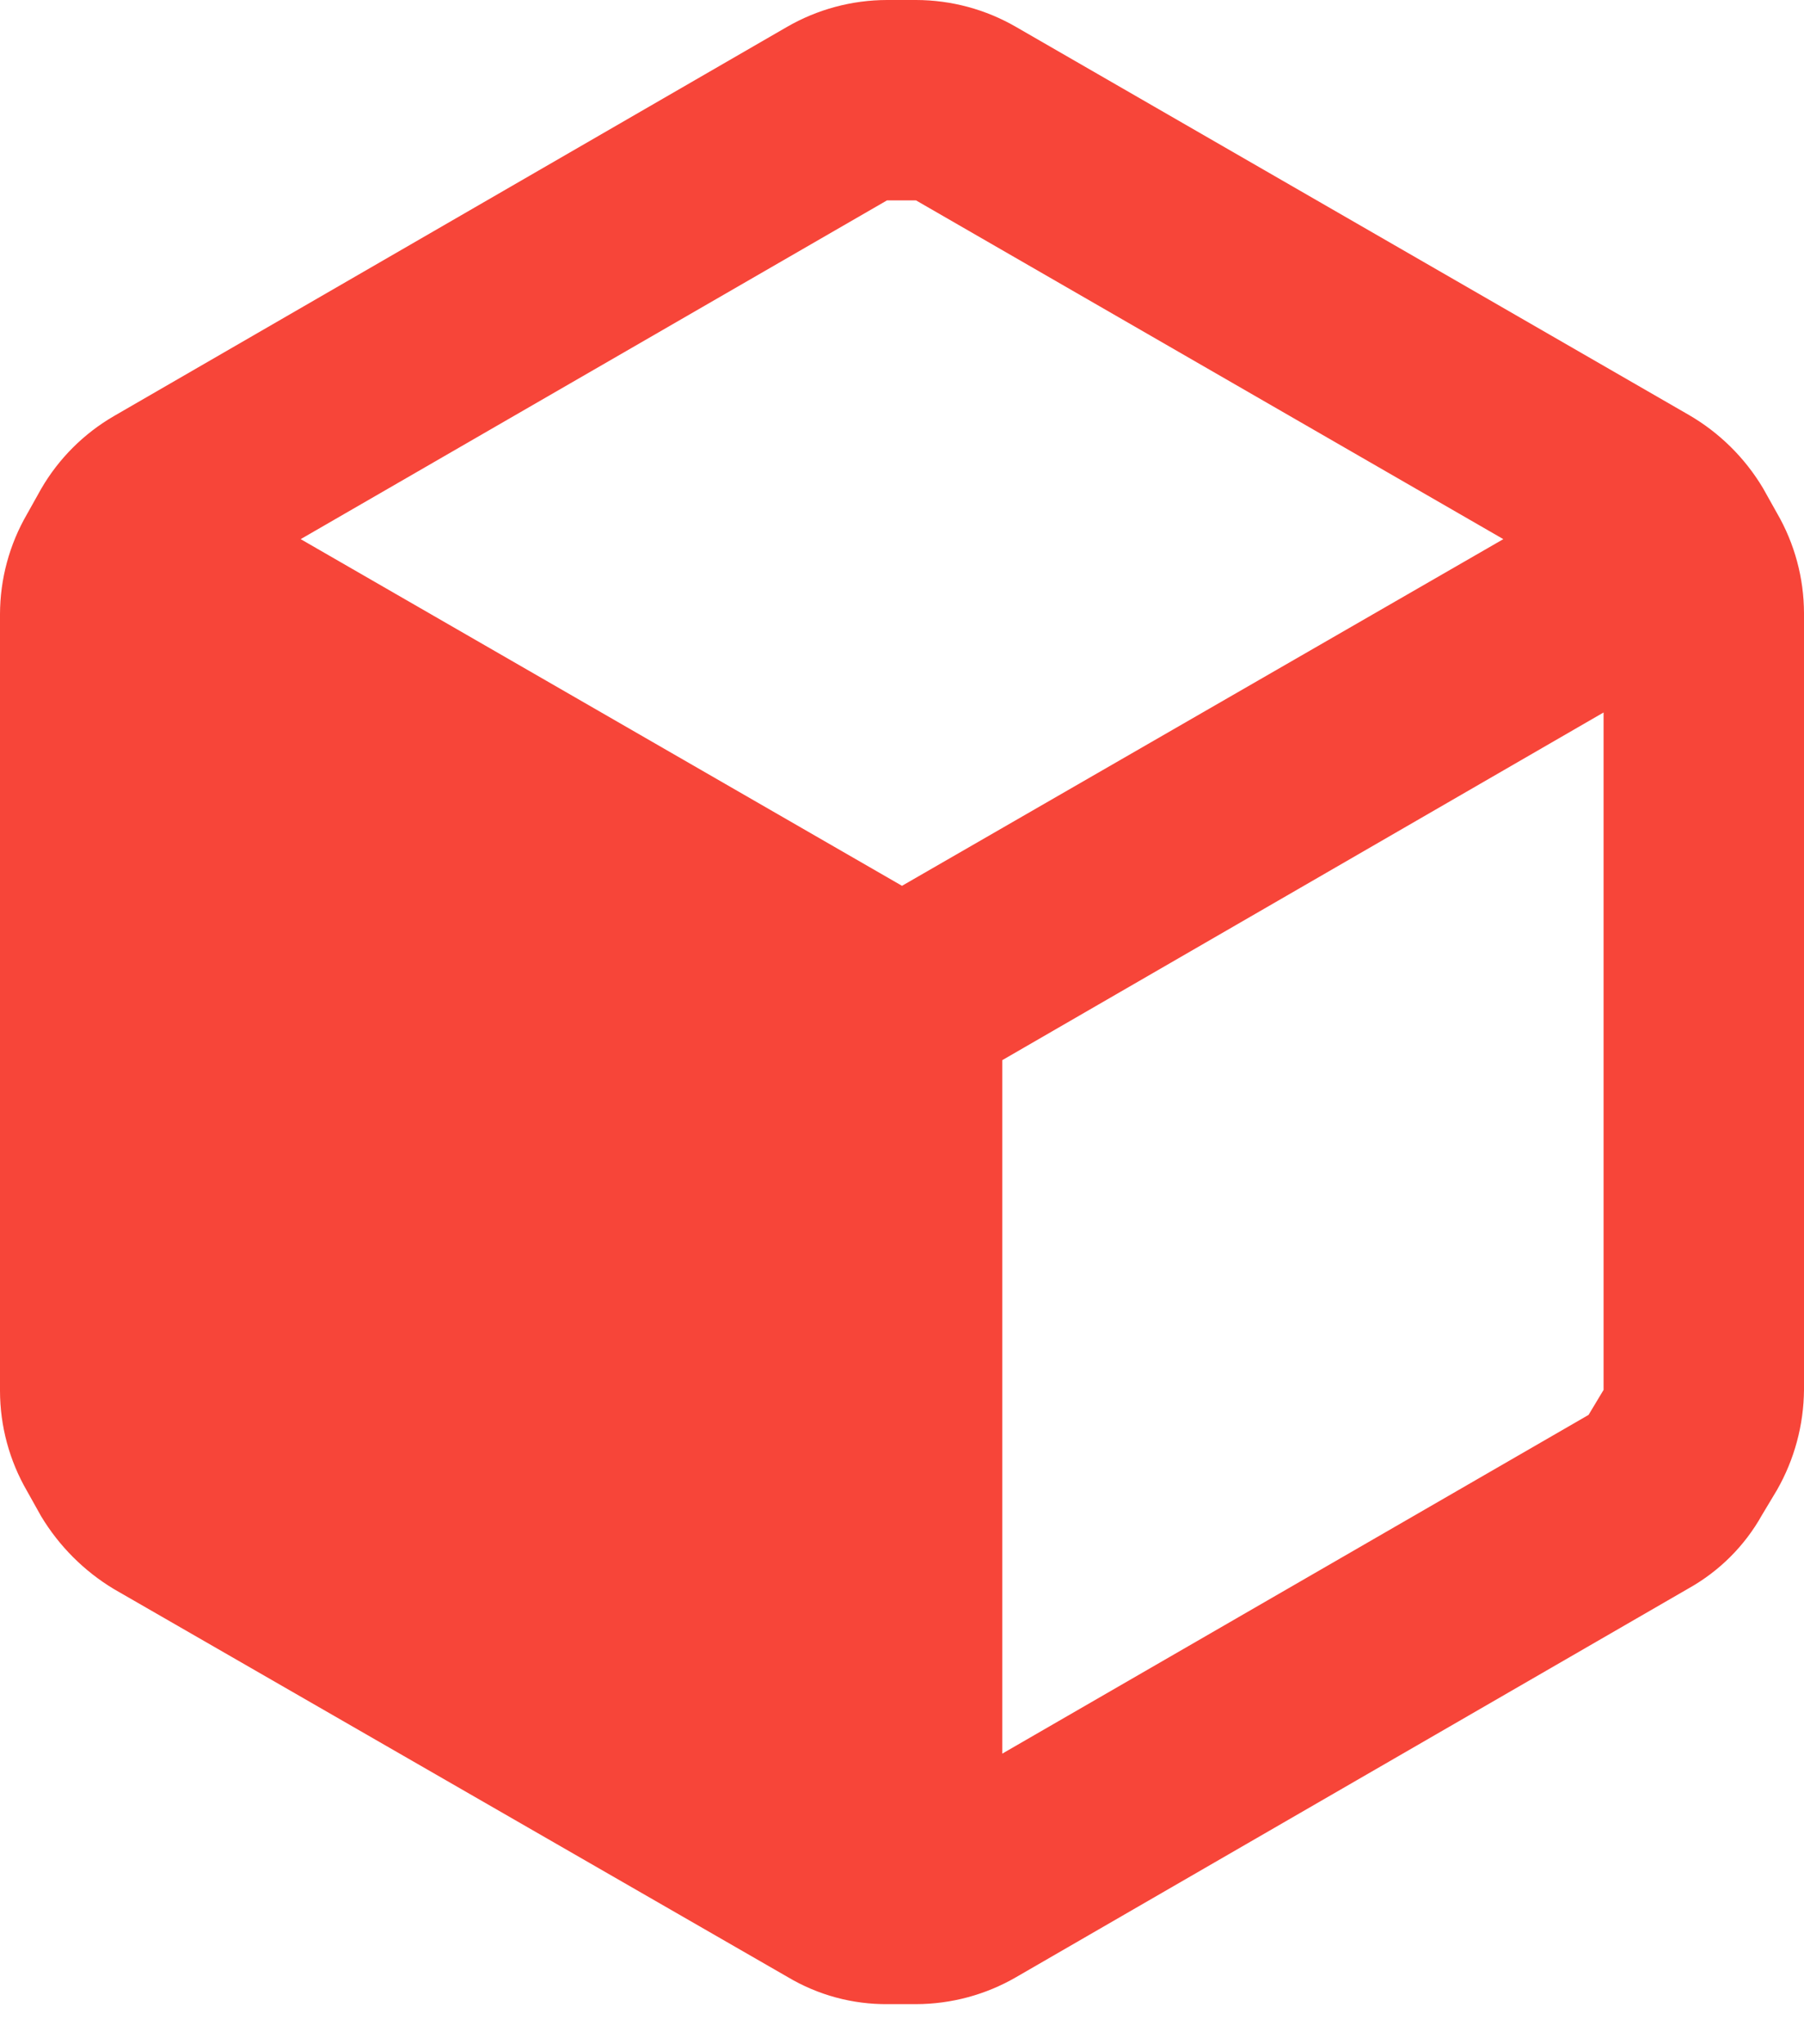 <svg width="30" height="34" viewBox="0 0 30 34" fill="none" xmlns="http://www.w3.org/2000/svg">
<path fill-rule="evenodd" clip-rule="evenodd" d="M29.55 8.533L29.317 8.117C29.016 7.613 28.591 7.194 28.083 6.9L16.9 0.45C16.394 0.156 15.819 0.001 15.233 0H14.75C14.165 0.001 13.59 0.156 13.083 0.45L1.9 6.917C1.395 7.209 0.975 7.628 0.683 8.133L0.45 8.55C0.156 9.056 0.001 9.631 0 10.217V23.133C0.001 23.719 0.156 24.294 0.45 24.8L0.683 25.217C0.983 25.716 1.401 26.134 1.9 26.433L13.1 32.883C13.604 33.183 14.18 33.339 14.767 33.333H15.233C15.819 33.332 16.394 33.177 16.9 32.883L28.083 26.417C28.593 26.131 29.015 25.71 29.3 25.2L29.55 24.783C29.84 24.276 29.995 23.702 30 23.117V10.2C29.999 9.615 29.844 9.04 29.55 8.533ZM14.75 3.333H15.233L25 8.967L15 14.733L5 8.967L14.75 3.333ZM16.667 29.167L26.417 23.533L26.667 23.117V11.85L16.667 17.633V29.167Z" fill="#F74539"/>
</svg>
